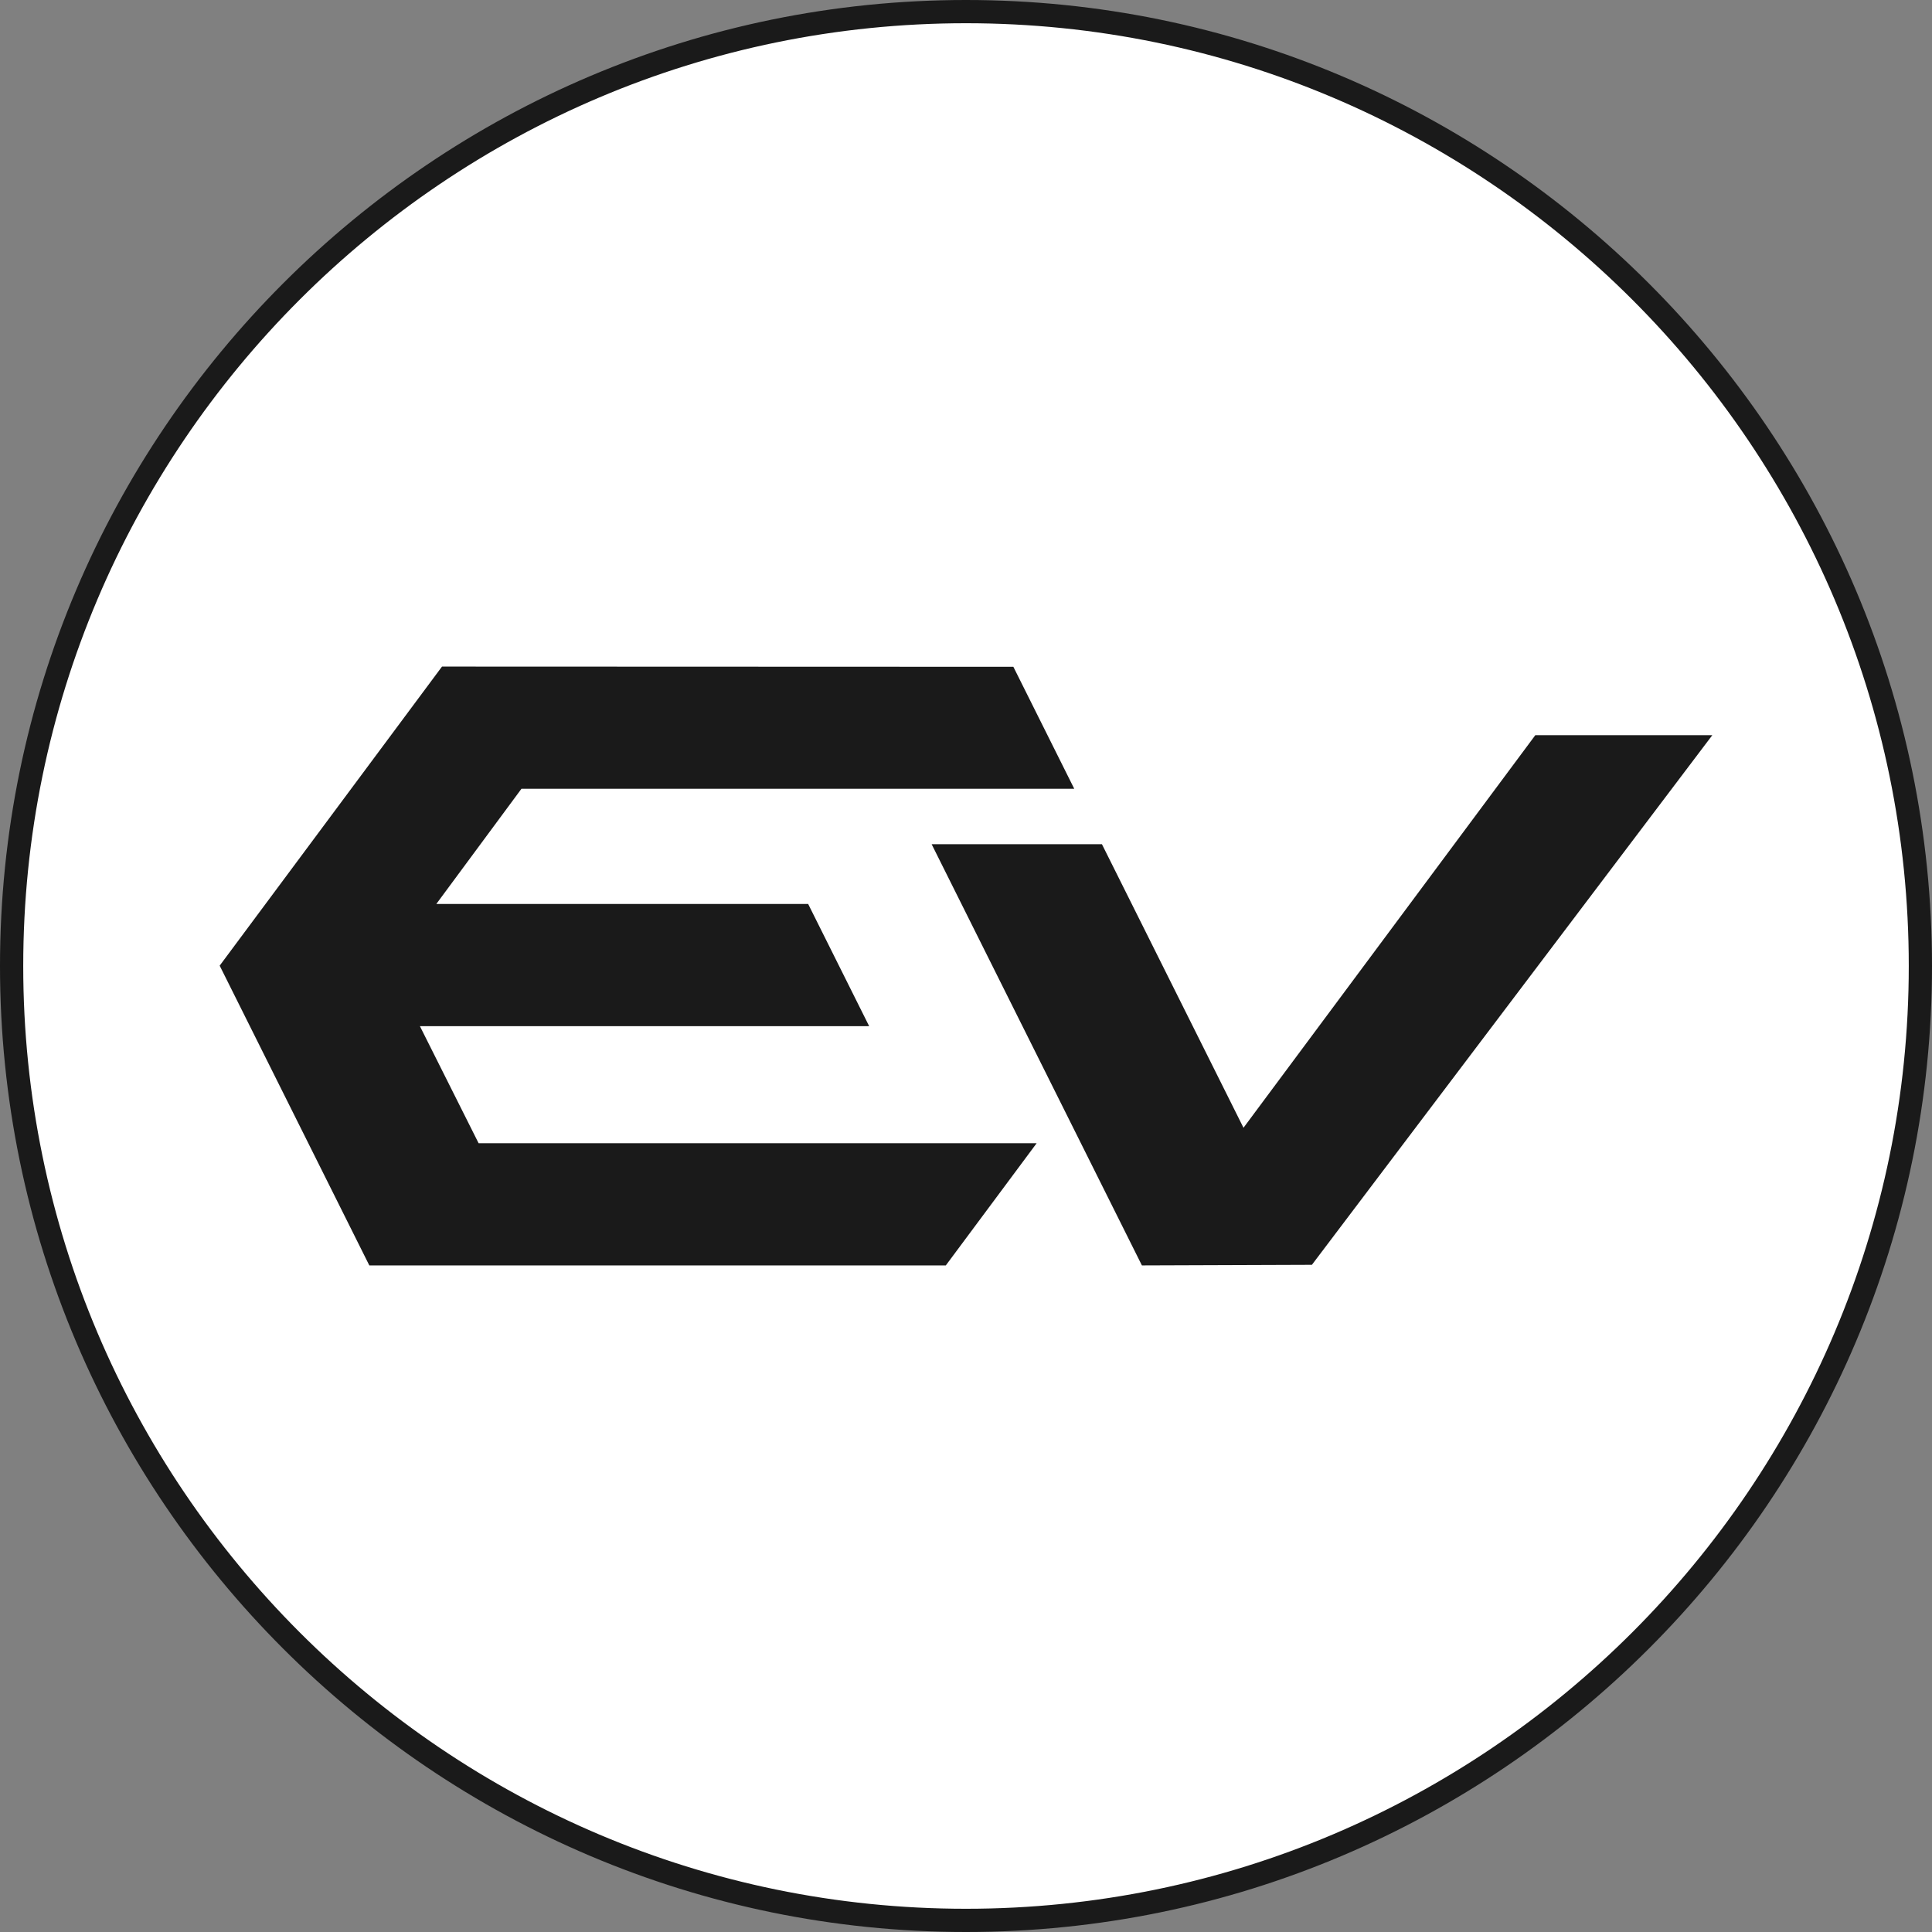 <?xml version="1.0" encoding="UTF-8"?><svg id="a" xmlns="http://www.w3.org/2000/svg" viewBox="0 0 83.172 83.172"><rect x="0" y="0" width="83.172" height="83.172" fill="#808080" stroke="none"/><defs><style>.b{fill:#fff;}.c{fill:#1a1a1a;}</style></defs><g><path class="b" d="M41.586,.5C18.931,.5,.5,18.931,.5,41.586s18.431,41.086,41.086,41.086,41.086-18.431,41.086-41.086S64.24,.5,41.586,.5Z"/><path class="c" d="M41.585,83.172C18.655,83.172,0,64.517,0,41.586S18.655,0,41.585,0s41.587,18.655,41.587,41.586-18.656,41.586-41.587,41.586ZM41.585,1C19.207,1,1,19.207,1,41.586s18.207,40.586,40.585,40.586,40.587-18.207,40.587-40.586S63.965,1,41.585,1Z"/></g><g><polygon class="c" points="18.077 44.176 37.417 44.176 34.791 38.916 18.783 38.916 22.449 33.956 46.246 33.956 43.625 28.705 19.028 28.696 9.457 41.571 15.899 54.476 40.717 54.476 44.627 49.216 20.604 49.216 18.077 44.176"/><polygon class="c" points="66.095 31.649 53.532 48.55 47.438 36.343 40.107 36.343 49.159 54.476 56.477 54.45 73.715 31.649 66.095 31.649"/></g></svg>